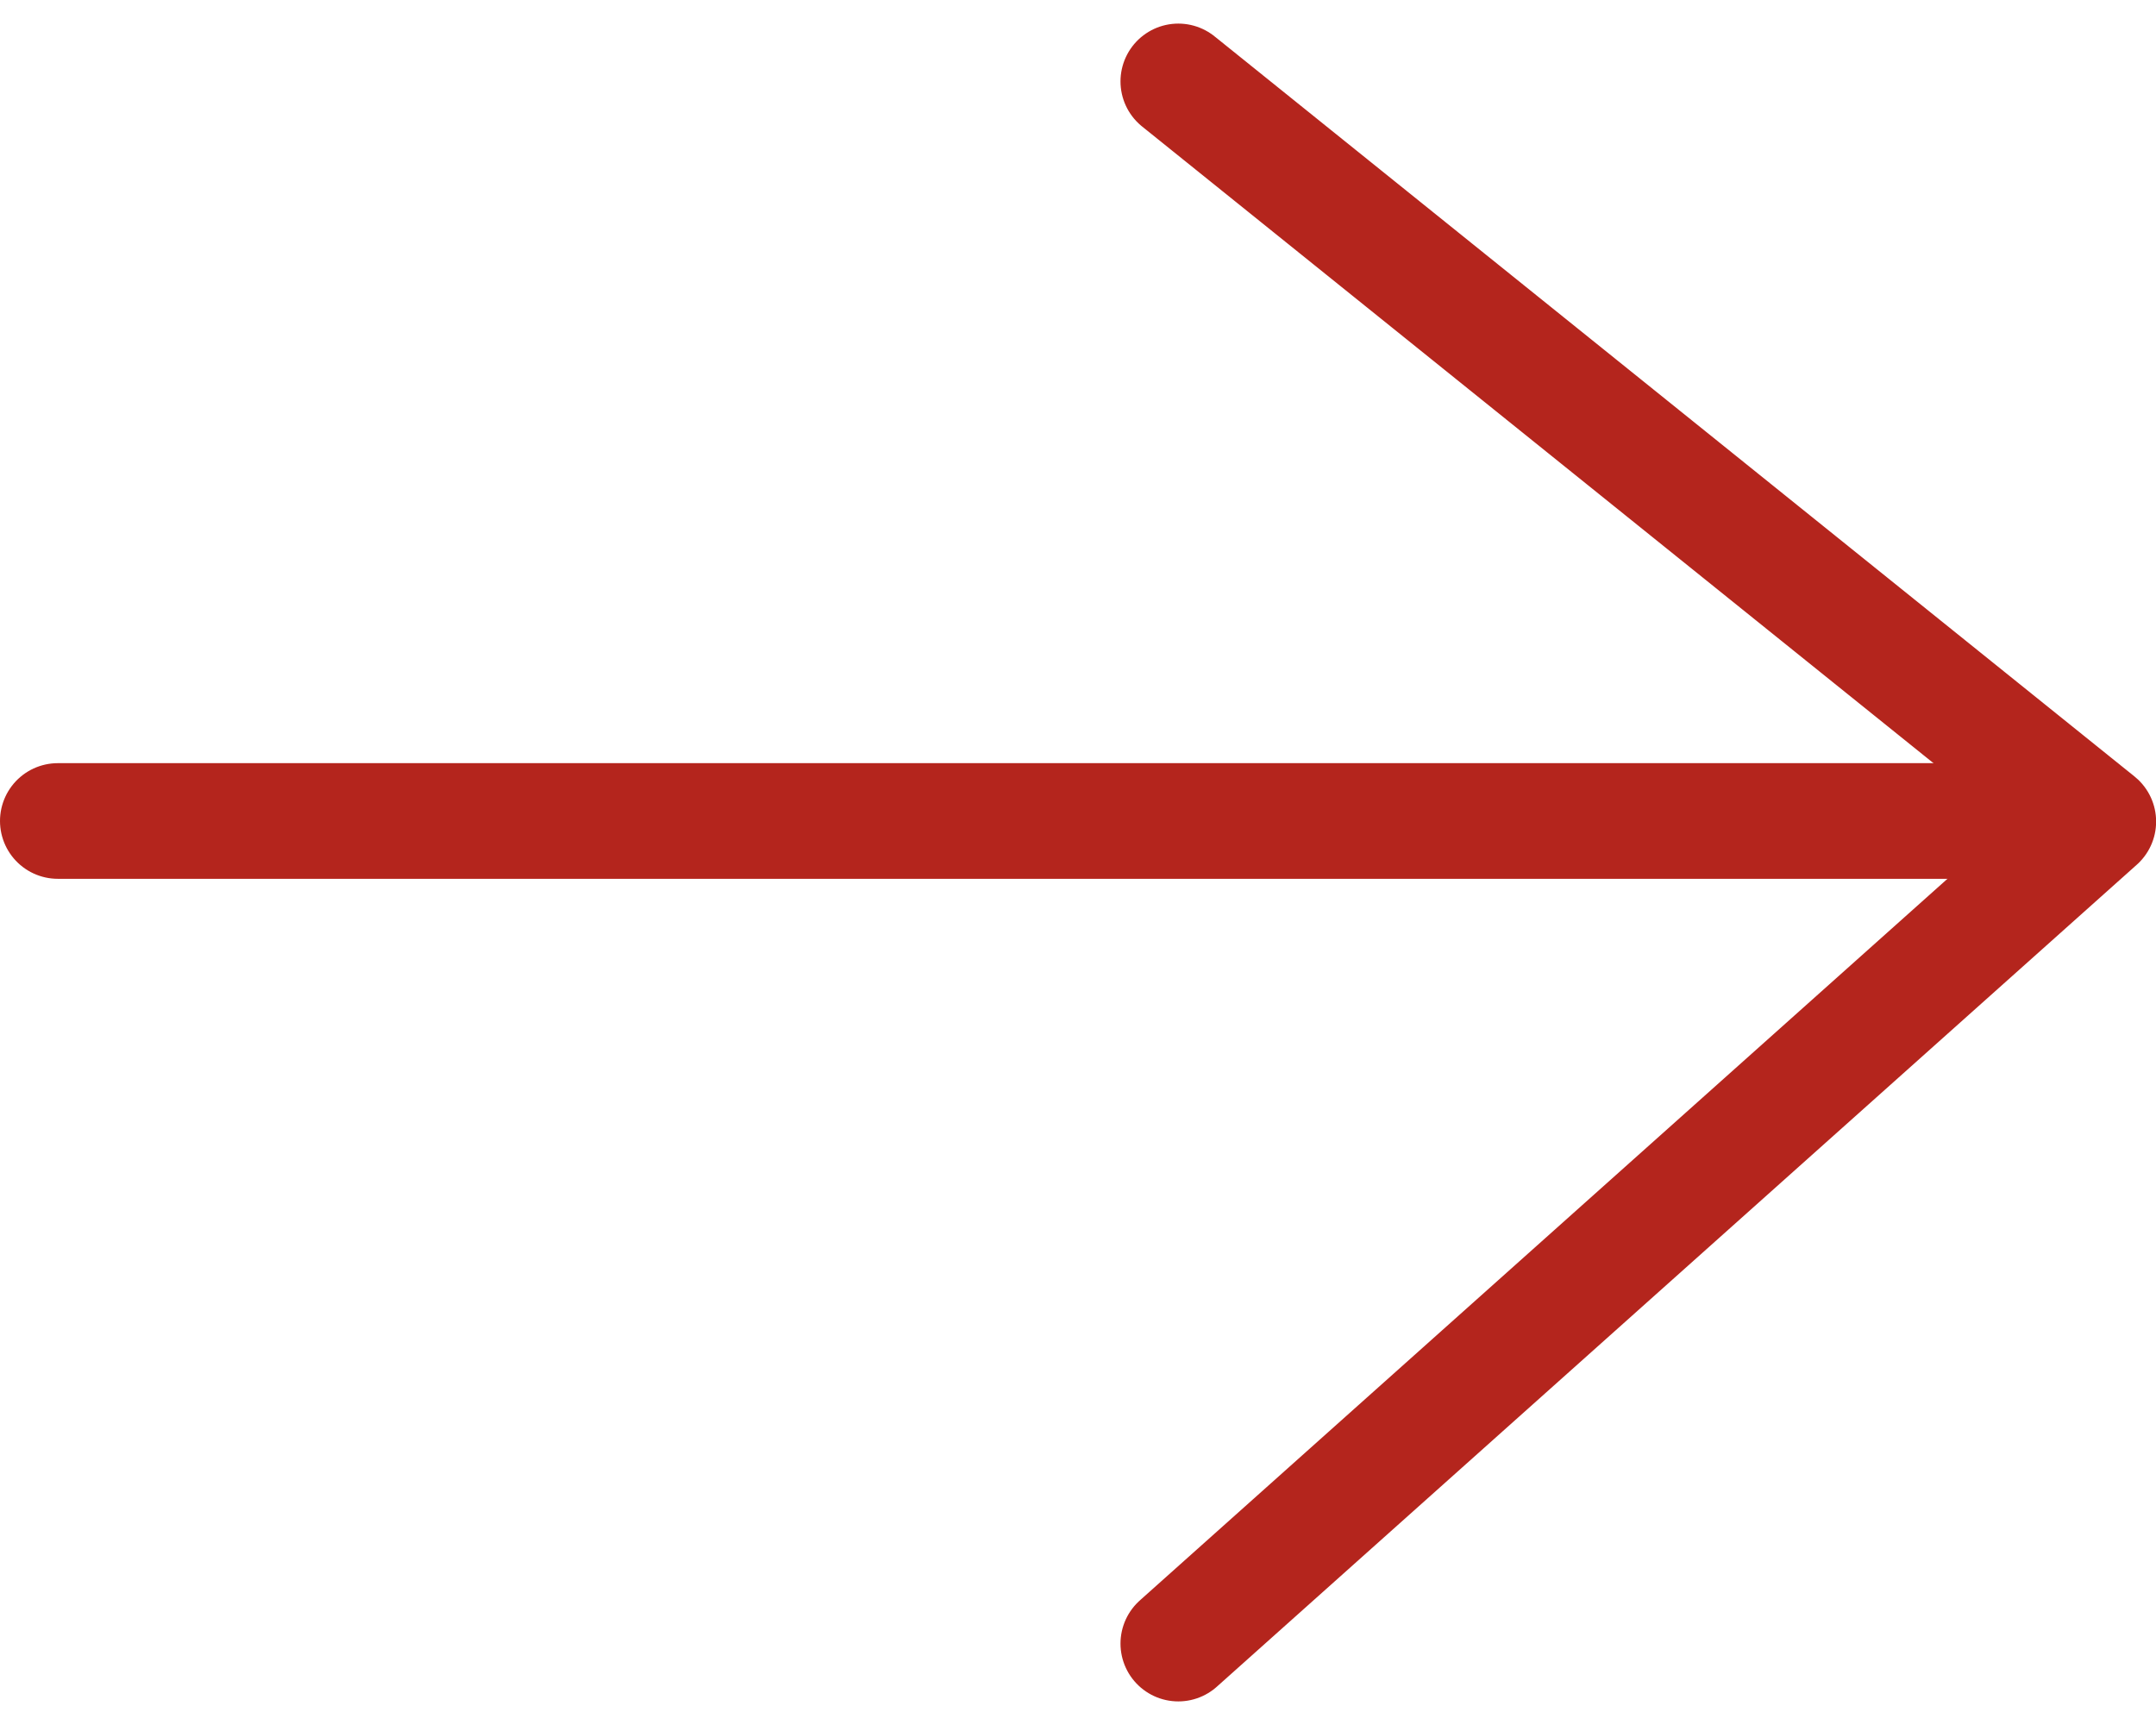 <svg xmlns="http://www.w3.org/2000/svg" width="18.645" height="14.919" viewBox="0 0 18.645 14.919">
  <g id="Group_197" data-name="Group 197" transform="translate(0.501 0.703)">
    <g id="Group_418" data-name="Group 418">
      <path id="Path_27" data-name="Path 27" d="M329.265,5329h17.6" transform="translate(-329.266 -5322.604)" fill="none" stroke="#b4251d" stroke-linecap="round" stroke-width="1"/>
      <path id="Path_28" data-name="Path 28" d="M362.421,5322.429l7.956,6.4-7.956,7.108" transform="translate(-352.732 -5322.428)" fill="none" stroke="#b4251d" stroke-linecap="round" stroke-linejoin="round" stroke-width="1"/>
    </g>
  </g>
</svg>

